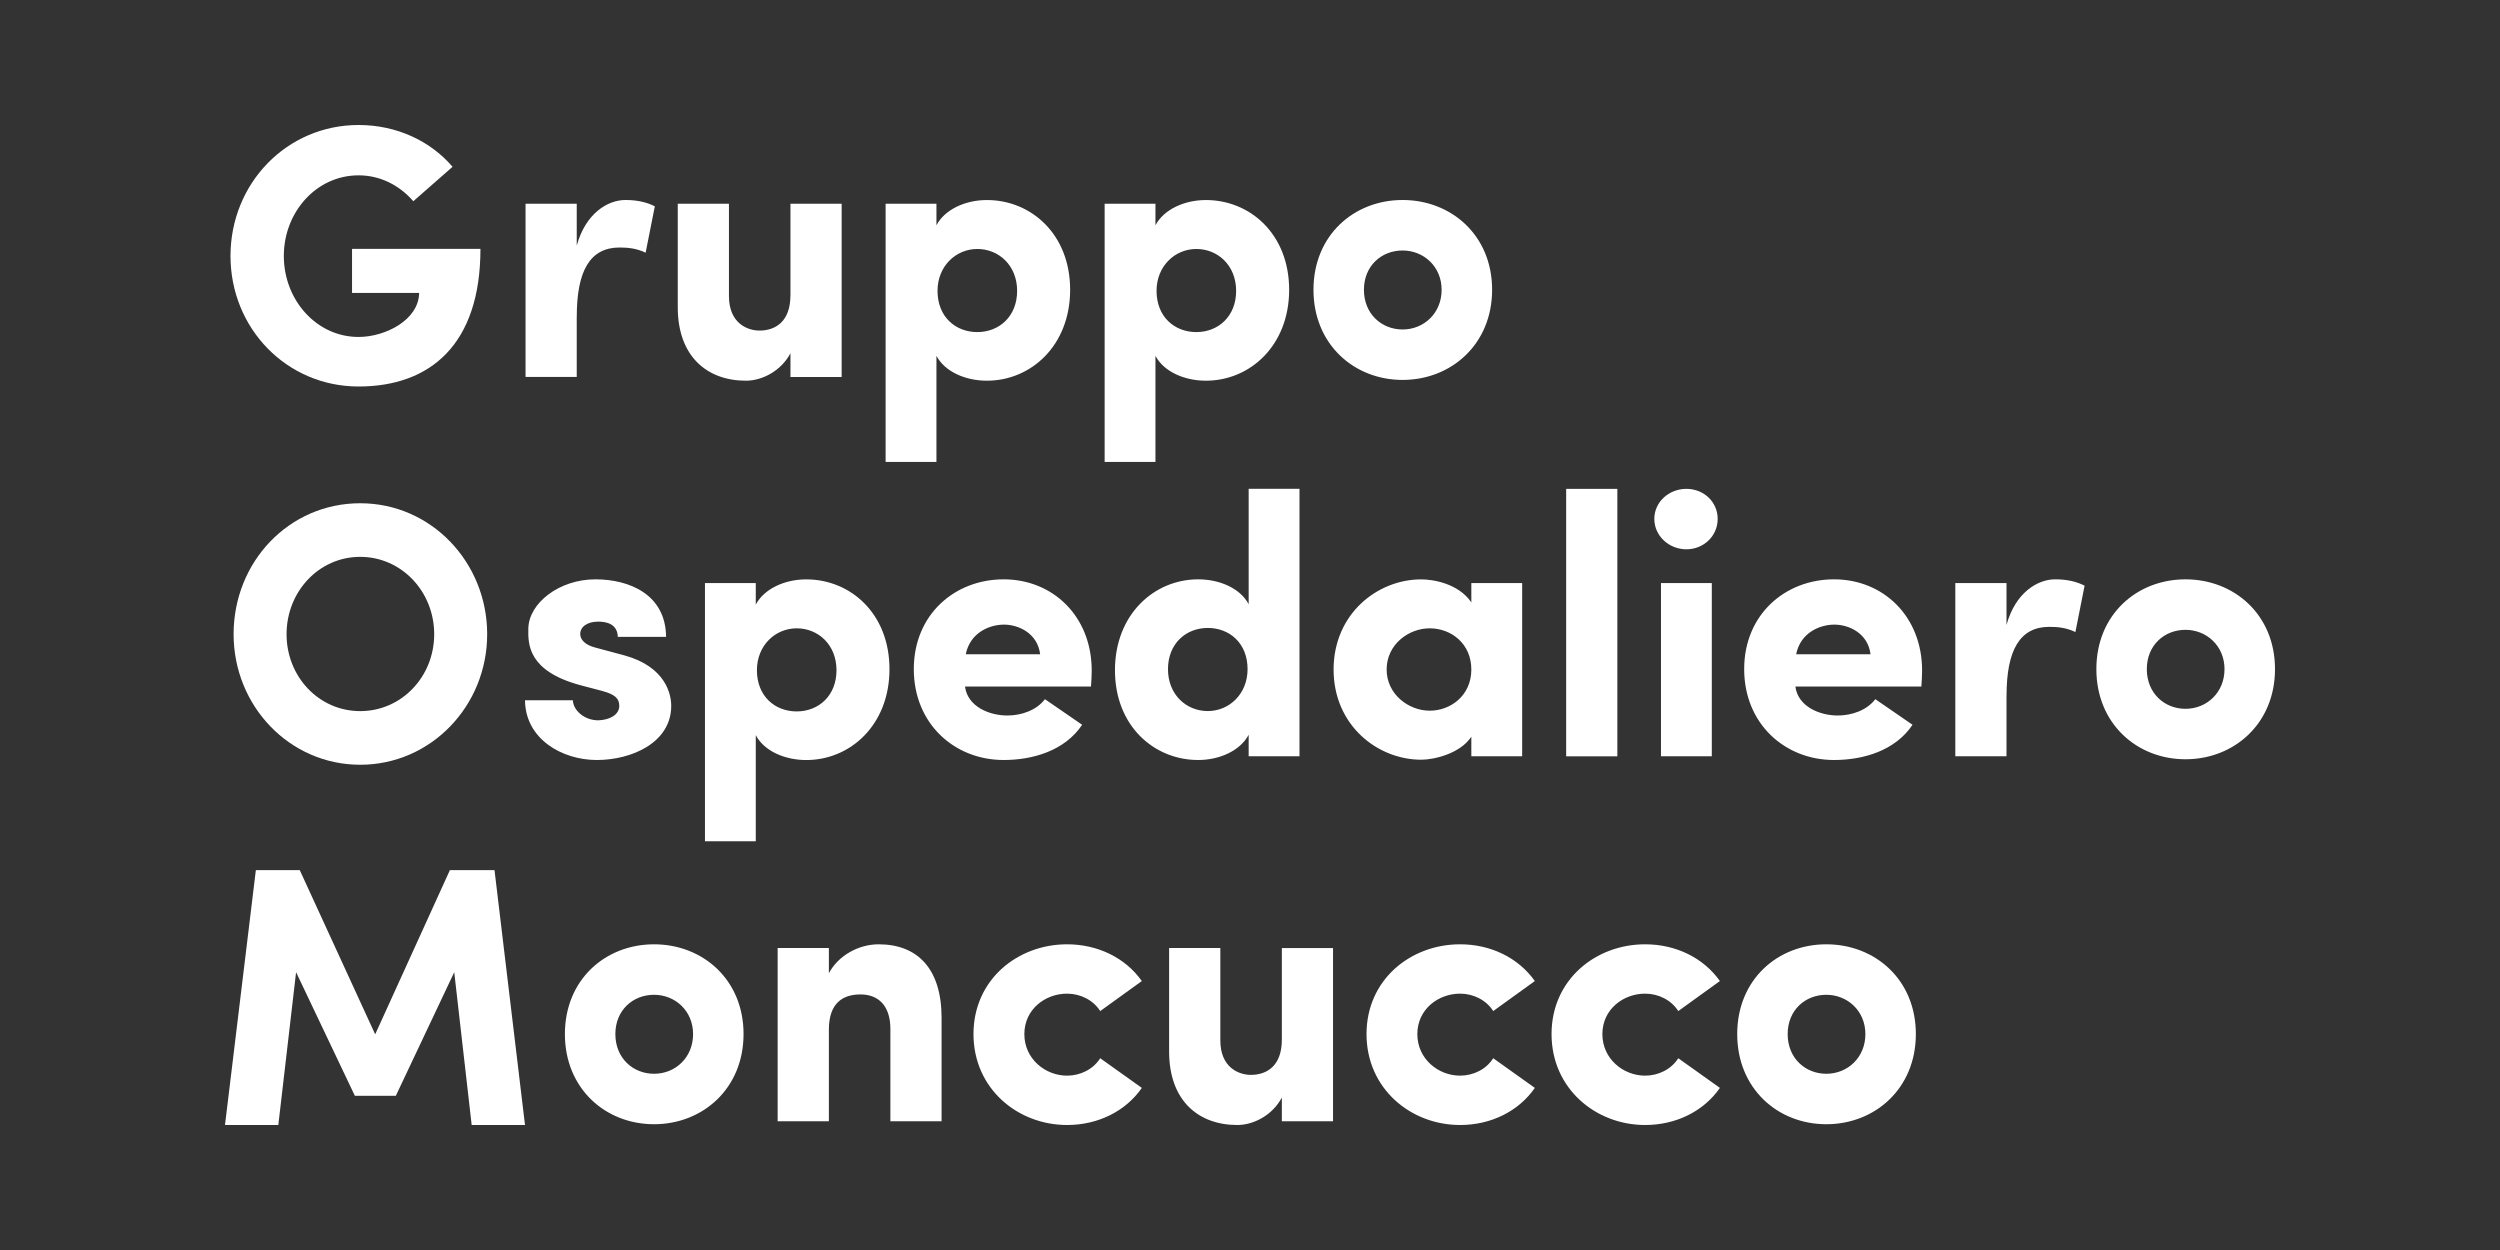 <?xml version="1.0" encoding="UTF-8"?>
<svg width="200px" height="100px" viewBox="0 0 200 100" version="1.1" xmlns="http://www.w3.org/2000/svg" xmlns:xlink="http://www.w3.org/1999/xlink">
    <rect x="0" y="0" width="200" height="100" fill="#333333" stroke="none"/>
    <title>Artboard</title>
    <g id="Artboard" stroke="none" stroke-width="1" fill="none" fill-rule="evenodd">
        <g id="logo-gruppo-ospedaliero-moncucco" transform="translate(18, 10)" fill="#FFFFFF" fill-rule="nonzero">
            <g id="Livello_1-2" transform="translate(24, 6)">
                <path d="M4.142,9.319 C4.142,5.669 5.202,3.801 7.559,3.801 C8.207,3.801 8.914,3.86 9.65,4.216 L10.386,0.506 C9.738,0.179 9.002,0 8.029,0 C6.616,0 4.846,1.068 4.139,3.651 L4.139,0.297 L0.044,0.297 L0.044,14.156 L4.139,14.156 L4.139,9.319 L4.139,9.319 L4.142,9.319 Z M21.234,7.628 C21.234,9.734 20.025,10.446 18.76,10.446 C17.817,10.446 16.316,9.881 16.316,7.687 L16.316,0.297 L12.221,0.297 L12.221,8.578 C12.221,12.526 14.578,14.456 17.671,14.456 C18.997,14.456 20.501,13.656 21.237,12.258 L21.237,14.159 L25.332,14.159 L25.332,0.297 L21.237,0.297 L21.237,7.628 L21.234,7.628 L21.234,7.628 Z M33.002,7.272 C33.002,5.283 34.477,3.918 36.186,3.918 C37.895,3.918 39.37,5.225 39.37,7.272 C39.37,9.319 37.927,10.567 36.186,10.567 C34.445,10.567 33.002,9.349 33.002,7.272 L33.002,7.272 Z M28.849,0.297 L28.849,20.954 L32.915,20.954 L32.915,12.467 C33.592,13.744 35.242,14.456 36.951,14.456 C40.488,14.456 43.611,11.638 43.611,7.184 C43.611,2.73 40.488,0.003 36.951,0.003 C35.242,0.003 33.592,0.744 32.915,2.021 L32.915,0.3 L28.849,0.3 L28.849,0.3 L28.849,0.297 Z M50.524,7.272 C50.524,5.283 51.996,3.918 53.708,3.918 C55.419,3.918 56.891,5.225 56.891,7.272 C56.891,9.319 55.449,10.567 53.708,10.567 C51.967,10.567 50.524,9.349 50.524,7.272 L50.524,7.272 L50.524,7.272 Z M46.371,0.297 L46.371,20.954 L50.436,20.954 L50.436,12.467 C51.114,13.744 52.764,14.456 54.473,14.456 C58.01,14.456 61.132,11.638 61.132,7.184 C61.132,2.73 58.01,0.003 54.473,0.003 C52.764,0.003 51.114,0.744 50.436,2.021 L50.436,0.3 L46.371,0.3 L46.371,0.297 Z M70.207,10.358 C68.528,10.358 67.114,9.111 67.114,7.184 C67.114,5.257 68.528,4.039 70.207,4.039 C71.887,4.039 73.33,5.316 73.33,7.184 C73.33,9.052 71.916,10.358 70.207,10.358 L70.207,10.358 Z M70.207,14.394 C74.098,14.394 77.369,11.543 77.369,7.181 C77.369,2.818 74.098,0 70.207,0 C66.317,0 63.078,2.818 63.078,7.181 C63.078,11.543 66.32,14.394 70.207,14.394 L70.207,14.394 Z M6.186,39.281 C7.188,39.549 7.542,39.876 7.542,40.47 C7.542,41.182 6.776,41.597 5.862,41.626 C4.743,41.626 3.858,40.826 3.829,40.023 L0,40.023 C0.029,43.109 2.947,44.8 5.745,44.8 C8.543,44.8 11.698,43.406 11.698,40.467 C11.698,39.576 11.286,37.352 7.956,36.431 L5.628,35.807 C4.805,35.598 4.448,35.183 4.419,34.769 C4.39,34.145 4.98,33.73 5.862,33.73 C6.51,33.73 7.395,33.91 7.425,34.948 L11.286,34.948 C11.257,31.565 8.368,30.347 5.628,30.347 C2.74,30.347 0.295,32.248 0.266,34.295 C0.237,35.572 0.266,37.678 4.39,38.805 L6.186,39.278 L6.186,39.278 L6.186,39.281 Z M18.553,37.619 C18.553,35.631 20.025,34.266 21.737,34.266 C23.448,34.266 24.92,35.572 24.92,37.619 C24.92,39.667 23.477,40.914 21.737,40.914 C19.996,40.914 18.553,39.696 18.553,37.619 L18.553,37.619 Z M14.397,30.644 L14.397,51.301 L18.462,51.301 L18.462,42.814 C19.14,44.091 20.79,44.803 22.499,44.803 C26.036,44.803 29.158,41.985 29.158,37.531 C29.158,33.077 26.036,30.35 22.499,30.35 C20.79,30.35 19.14,31.091 18.462,32.368 L18.462,30.647 L14.397,30.647 L14.397,30.644 Z M41.595,39.934 C40.918,40.826 39.708,41.241 38.59,41.241 C37.147,41.241 35.406,40.529 35.202,38.925 L45.278,38.925 C45.308,38.569 45.337,38.005 45.337,37.649 C45.337,33.286 42.214,30.347 38.295,30.347 C34.375,30.347 31.104,33.165 31.104,37.528 C31.104,41.891 34.346,44.8 38.295,44.8 C40.623,44.8 43.187,44.059 44.571,41.982 L41.595,39.934 L41.595,39.934 L41.595,39.934 Z M35.26,36.343 C35.613,34.592 37.176,33.969 38.324,33.969 C39.472,33.969 41.005,34.651 41.213,36.343 L35.26,36.343 L35.26,36.343 Z M57.806,37.531 C57.806,39.52 56.334,40.885 54.622,40.885 C52.91,40.885 51.438,39.578 51.438,37.531 C51.438,35.484 52.881,34.236 54.622,34.236 C56.363,34.236 57.806,35.454 57.806,37.531 L57.806,37.531 Z M61.959,44.503 L61.959,23.105 L57.893,23.105 L57.893,32.336 C57.216,31.059 55.565,30.347 53.857,30.347 C50.32,30.347 47.197,33.165 47.197,37.619 C47.197,42.073 50.32,44.8 53.857,44.8 C55.565,44.8 57.216,44.059 57.893,42.782 L57.893,44.503 L61.959,44.503 L61.959,44.503 Z M75.707,44.503 L79.773,44.503 L79.773,30.644 L75.707,30.644 L75.707,32.189 C74.647,30.644 72.585,30.35 71.7,30.35 C68.192,30.35 64.687,33.11 64.687,37.563 C64.687,42.017 68.195,44.777 71.7,44.777 C72.76,44.777 74.822,44.274 75.707,42.938 L75.707,44.512 L75.707,44.512 L75.707,44.503 L75.707,44.503 Z M68.931,37.56 C68.931,35.572 70.669,34.266 72.378,34.266 C74.086,34.266 75.707,35.484 75.707,37.56 C75.707,39.637 74.057,40.855 72.378,40.855 C70.698,40.855 68.931,39.549 68.931,37.56 L68.931,37.56 Z M83.293,23.108 L83.293,44.506 L87.388,44.506 L87.388,23.108 L83.293,23.108 Z M94.944,30.644 L90.878,30.644 L90.878,44.503 L94.944,44.503 L94.944,30.644 L94.944,30.644 Z M90.346,25.511 C90.346,26.876 91.523,27.944 92.911,27.944 C94.298,27.944 95.414,26.876 95.414,25.511 C95.414,24.146 94.295,23.108 92.911,23.108 C91.526,23.108 90.346,24.146 90.346,25.511 L90.346,25.511 Z M108.026,39.934 C107.348,40.826 106.139,41.241 105.02,41.241 C103.578,41.241 101.837,40.529 101.632,38.925 L111.709,38.925 C111.738,38.569 111.768,38.005 111.768,37.649 C111.768,33.286 108.645,30.347 104.725,30.347 C100.806,30.347 97.534,33.165 97.534,37.528 C97.534,41.891 100.777,44.8 104.725,44.8 C107.053,44.8 109.618,44.059 111.002,41.982 L108.026,39.934 L108.026,39.934 L108.026,39.934 Z M101.691,36.343 C102.044,34.592 103.607,33.969 104.755,33.969 C105.903,33.969 107.436,34.651 107.643,36.343 L101.691,36.343 Z M118.523,39.667 C118.523,36.016 119.584,34.148 121.941,34.148 C122.589,34.148 123.296,34.207 124.032,34.563 L124.768,30.853 C124.12,30.527 123.384,30.347 122.411,30.347 C120.997,30.347 119.227,31.415 118.52,33.998 L118.52,30.644 L114.425,30.644 L114.425,44.503 L118.52,44.503 L118.52,39.667 L118.523,39.667 L118.523,39.667 Z M132.838,40.705 C131.159,40.705 129.745,39.458 129.745,37.531 C129.745,35.604 131.159,34.386 132.838,34.386 C134.518,34.386 135.961,35.663 135.961,37.531 C135.961,39.399 134.547,40.705 132.838,40.705 L132.838,40.705 Z M132.838,44.741 C136.729,44.741 140,41.891 140,37.528 C140,33.165 136.729,30.347 132.838,30.347 C128.948,30.347 125.709,33.165 125.709,37.528 C125.709,41.891 128.951,44.741 132.838,44.741 L132.838,44.741 Z M10.325,69.902 C8.646,69.902 7.229,68.655 7.229,66.728 C7.229,64.801 8.646,63.583 10.325,63.583 C12.005,63.583 13.447,64.86 13.447,66.728 C13.447,68.596 12.034,69.902 10.325,69.902 L10.325,69.902 Z M10.325,73.938 C14.213,73.938 17.484,71.088 17.484,66.725 C17.484,62.362 14.213,59.544 10.325,59.544 C6.437,59.544 3.192,62.362 3.192,66.725 C3.192,71.088 6.435,73.938 10.325,73.938 L10.325,73.938 Z M24.31,66.372 C24.31,64.266 25.399,63.554 26.842,63.554 C28.285,63.554 29.231,64.475 29.231,66.313 L29.231,73.703 L33.326,73.703 L33.326,65.422 C33.326,61.474 31.381,59.544 28.288,59.544 C26.667,59.544 25.046,60.465 24.31,61.859 L24.31,59.841 L20.212,59.841 L20.212,73.7 L24.31,73.7 L24.31,66.369 L24.31,66.369 L24.31,66.372 Z M35.879,66.728 C35.879,71.091 39.416,74 43.365,74 C45.839,74 48.05,72.903 49.347,71.032 L46.017,68.658 C45.456,69.549 44.425,70.052 43.365,70.052 C41.627,70.052 39.948,68.717 39.948,66.728 C39.948,64.739 41.627,63.492 43.365,63.492 C44.425,63.492 45.456,63.998 46.017,64.886 L49.347,62.483 C48.021,60.612 45.81,59.544 43.365,59.544 C39.416,59.544 35.879,62.362 35.879,66.725 L35.879,66.725 L35.879,66.728 Z M60.548,67.172 C60.548,69.278 59.339,69.99 58.071,69.99 C57.128,69.99 55.627,69.426 55.627,67.231 L55.627,59.841 L51.529,59.841 L51.529,68.122 C51.529,72.07 53.889,74 56.982,74 C58.308,74 59.809,73.2 60.548,71.803 L60.548,73.703 L64.643,73.703 L64.643,59.844 L60.548,59.844 L60.548,67.175 L60.548,67.175 L60.548,67.172 Z M67.322,66.728 C67.322,71.091 70.856,74 74.805,74 C77.282,74 79.49,72.903 80.787,71.032 L77.457,68.658 C76.899,69.549 75.865,70.052 74.805,70.052 C73.067,70.052 71.387,68.717 71.387,66.728 C71.387,64.739 73.067,63.492 74.805,63.492 C75.865,63.492 76.899,63.998 77.457,64.886 L80.787,62.483 C79.46,60.612 77.252,59.544 74.805,59.544 C70.856,59.544 67.322,62.362 67.322,66.725 L67.322,66.725 L67.322,66.728 Z M82.124,66.728 C82.124,71.091 85.661,74 89.61,74 C92.084,74 94.295,72.903 95.592,71.032 L92.262,68.658 C91.702,69.549 90.671,70.052 89.61,70.052 C87.872,70.052 86.19,68.717 86.19,66.728 C86.19,64.739 87.872,63.492 89.61,63.492 C90.671,63.492 91.702,63.998 92.262,64.886 L95.592,62.483 C94.266,60.612 92.055,59.544 89.61,59.544 C85.661,59.544 82.124,62.362 82.124,66.725 L82.124,66.725 L82.124,66.728 Z M104.106,69.902 C102.427,69.902 101.013,68.655 101.013,66.728 C101.013,64.801 102.427,63.583 104.106,63.583 C105.786,63.583 107.231,64.86 107.231,66.728 C107.231,68.596 105.815,69.902 104.106,69.902 L104.106,69.902 Z M104.106,73.938 C107.997,73.938 111.268,71.088 111.268,66.725 C111.268,62.362 107.997,59.544 104.106,59.544 C100.216,59.544 96.977,62.362 96.977,66.725 C96.977,71.088 100.219,73.938 104.106,73.938 L104.106,73.938 Z" id="Shape"></path>
            </g>
            <g id="Livello_1_copia">
                <path d="M18.204,3.344 C16.46,1.302 13.762,0 10.687,0 C4.939,0 0.44,4.676 0.44,10.475 C0.44,16.274 4.939,20.92 10.684,20.92 C16.429,20.92 20.436,17.547 20.436,9.912 L10.163,9.912 L10.163,13.435 L15.531,13.435 C15.502,15.593 12.833,16.957 10.684,16.957 C7.318,16.957 4.706,13.998 4.706,10.478 C4.706,6.958 7.318,4.027 10.684,4.027 C12.424,4.027 13.963,4.825 15.065,6.098 L18.201,3.347 L18.204,3.347 L18.204,3.344 Z M4.925,40.735 C4.925,37.332 7.508,34.548 10.816,34.548 C14.124,34.548 16.736,37.329 16.736,40.735 C16.736,44.14 14.124,46.889 10.816,46.889 C7.508,46.889 4.925,44.137 4.925,40.735 L4.925,40.735 Z M0.688,40.735 C0.688,46.475 5.158,51.18 10.816,51.18 C16.475,51.18 20.974,46.475 20.974,40.735 C20.974,34.994 16.503,30.26 10.816,30.26 C5.129,30.26 0.688,34.936 0.688,40.735 L0.688,40.735 Z M12.016,72.749 L5.981,59.611 L2.468,59.611 L0,80 L4.266,80 L5.687,67.777 L10.388,77.662 L13.667,77.662 L18.339,67.777 L19.734,80 L24,80 L21.561,59.611 L17.991,59.611 L12.013,72.749 L12.016,72.749 L12.016,72.749 Z" id="Shape"></path>
            </g>
        </g>
    </g>
</svg>